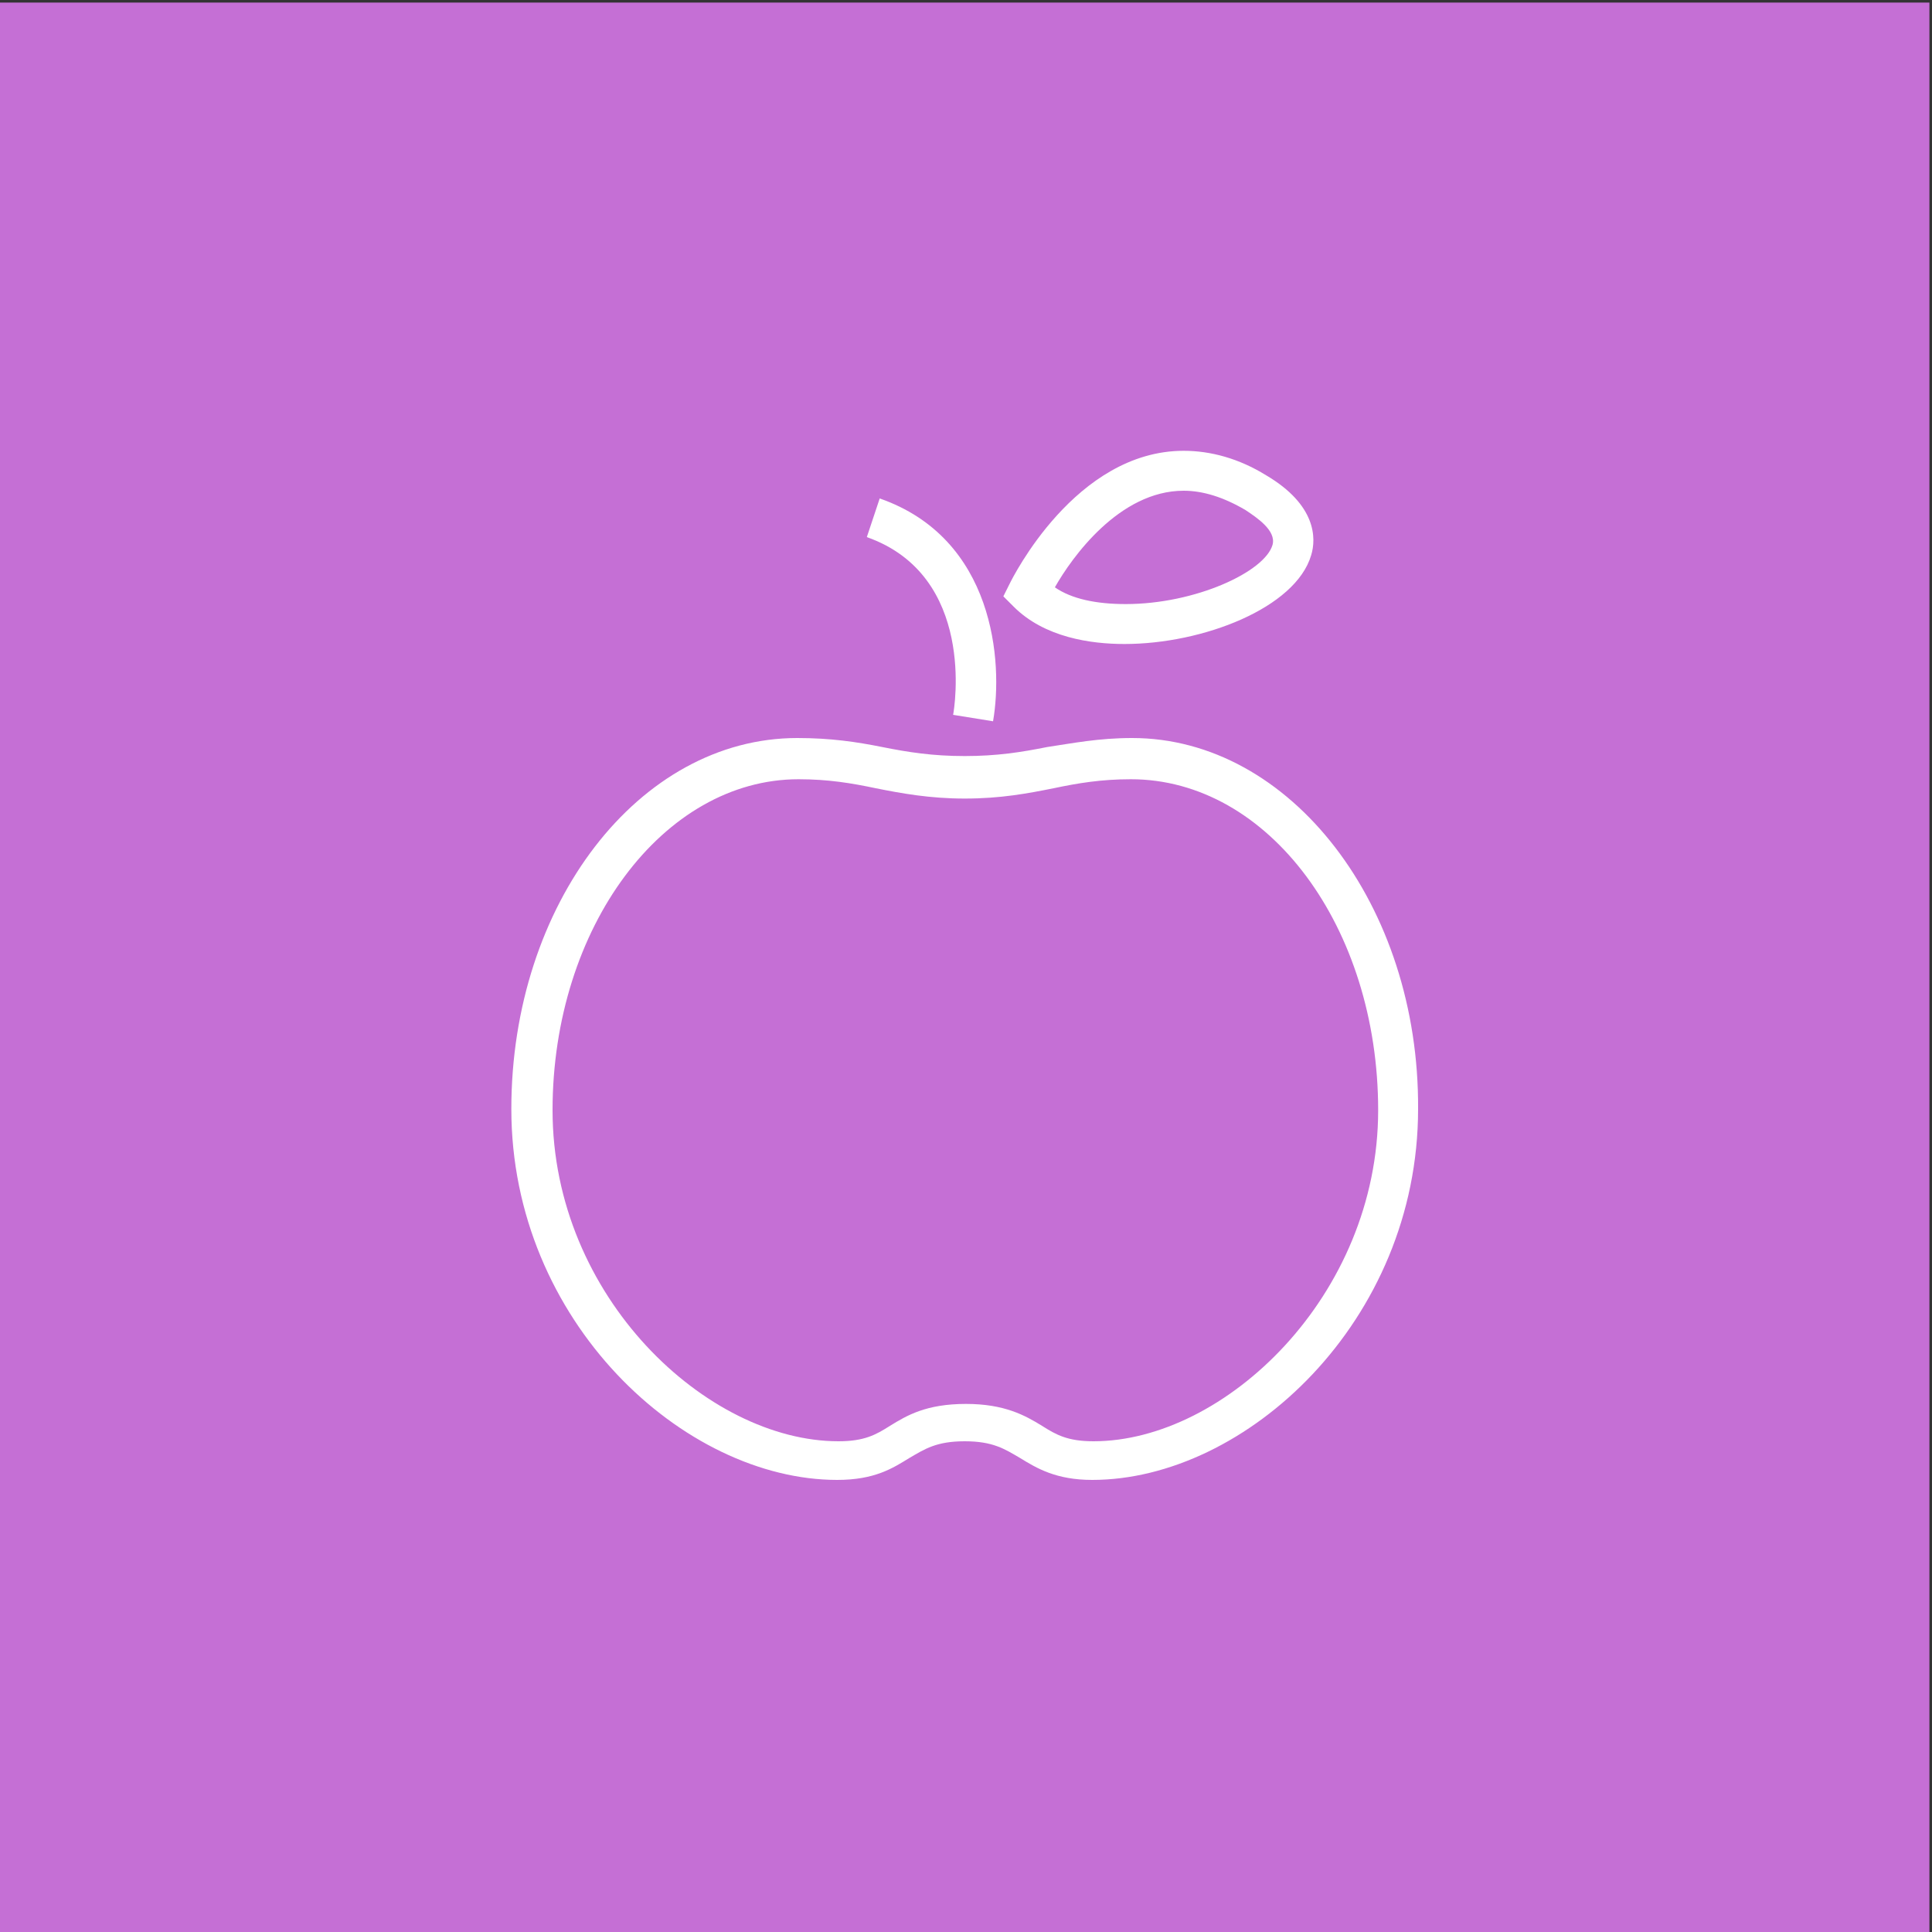<?xml version="1.0" encoding="utf-8"?>
<!-- Generator: Adobe Illustrator 19.1.0, SVG Export Plug-In . SVG Version: 6.00 Build 0)  -->
<svg version="1.1" id="Layer_1" xmlns="http://www.w3.org/2000/svg" xmlns:xlink="http://www.w3.org/1999/xlink" x="0px" y="0px"
	 viewBox="0 0 150 150" style="enable-background:new 0 0 150 150;" xml:space="preserve">
<rect x="0" y="0" width="150" height="150" fill="#333333" stroke="none"/>
<style type="text/css">
	.st0{fill:#C56FD5;}
	.st1{fill:#FFFFFF;}
	.st2{fill-rule:evenodd;clip-rule:evenodd;fill:#FFFFFF;}
</style>
<symbol  id="Background_Circle_Avatars" viewBox="-75.2 -75.2 150 150">
	<polygon class="st0" points="-75.2,74.8 -75.2,-75.2 74.8,-75.2 74.8,74.8 	"/>
</symbol>
<use xlink:href="#Background_Circle_Avatars"  width="150" height="150" x="-75.2" y="-75.2" transform="matrix(1 0 0 -1 75 75)" style="overflow:visible;"/>
<g>
	<path class="st1" d="M87.9,57.3c-2.6,0-4.6,0.4-6.6,0.7c-2,0.4-3.9,0.7-6.4,0.7c-2.5,0-4.4-0.3-6.4-0.7c-2-0.4-4-0.7-6.6-0.7
		c-12.3,0-22.2,12.9-22.2,28.8c0,16.5,13.4,28.8,25.3,28.8c2.9,0,4.3-0.9,5.6-1.7c1.2-0.7,2.1-1.3,4.3-1.3c2.2,0,3.1,0.6,4.3,1.3
		c1.3,0.8,2.8,1.7,5.6,1.7c11.9,0,25.3-12.3,25.3-28.8C110.2,70.3,100.2,57.3,87.9,57.3z M84.9,111.9c-2,0-2.9-0.5-4-1.2
		c-1.3-0.8-2.9-1.7-5.9-1.7c-3.1,0-4.6,0.9-5.9,1.7c-1.1,0.7-2,1.2-4,1.2c-10.2,0-22.2-11.2-22.2-25.7c0-14.2,8.6-25.7,19.1-25.7
		c2.3,0,4.1,0.3,6,0.7c2,0.4,4.2,0.8,6.9,0.8c2.8,0,4.9-0.4,6.9-0.8c1.9-0.4,3.7-0.7,6-0.7C98.5,60.5,107,72,107,86.2
		C107,100.6,95.1,111.9,84.9,111.9z M74,55.5l3.1,0.5c0.8-4.6,0.1-14.2-8.8-17.3l-1,3C75.8,44.7,74.1,55,74,55.5z M87.3,50
		c6.1,0,13.3-2.8,14.5-6.9c0.4-1.3,0.4-3.9-3.5-6.2C96.2,35.6,94,35,91.9,35c-8.4,0-13.3,9.9-13.5,10.3l-0.5,1l0.8,0.8
		C81.1,49.5,84.7,50,87.3,50z M91.9,38.1c1.5,0,3.1,0.5,4.8,1.5c0.9,0.6,2.4,1.6,2.1,2.7c-0.6,2.1-6,4.6-11.4,4.6
		c-2.3,0-4.2-0.4-5.5-1.3C83.2,43.3,86.9,38.1,91.9,38.1z"/>
</g>
</svg>
